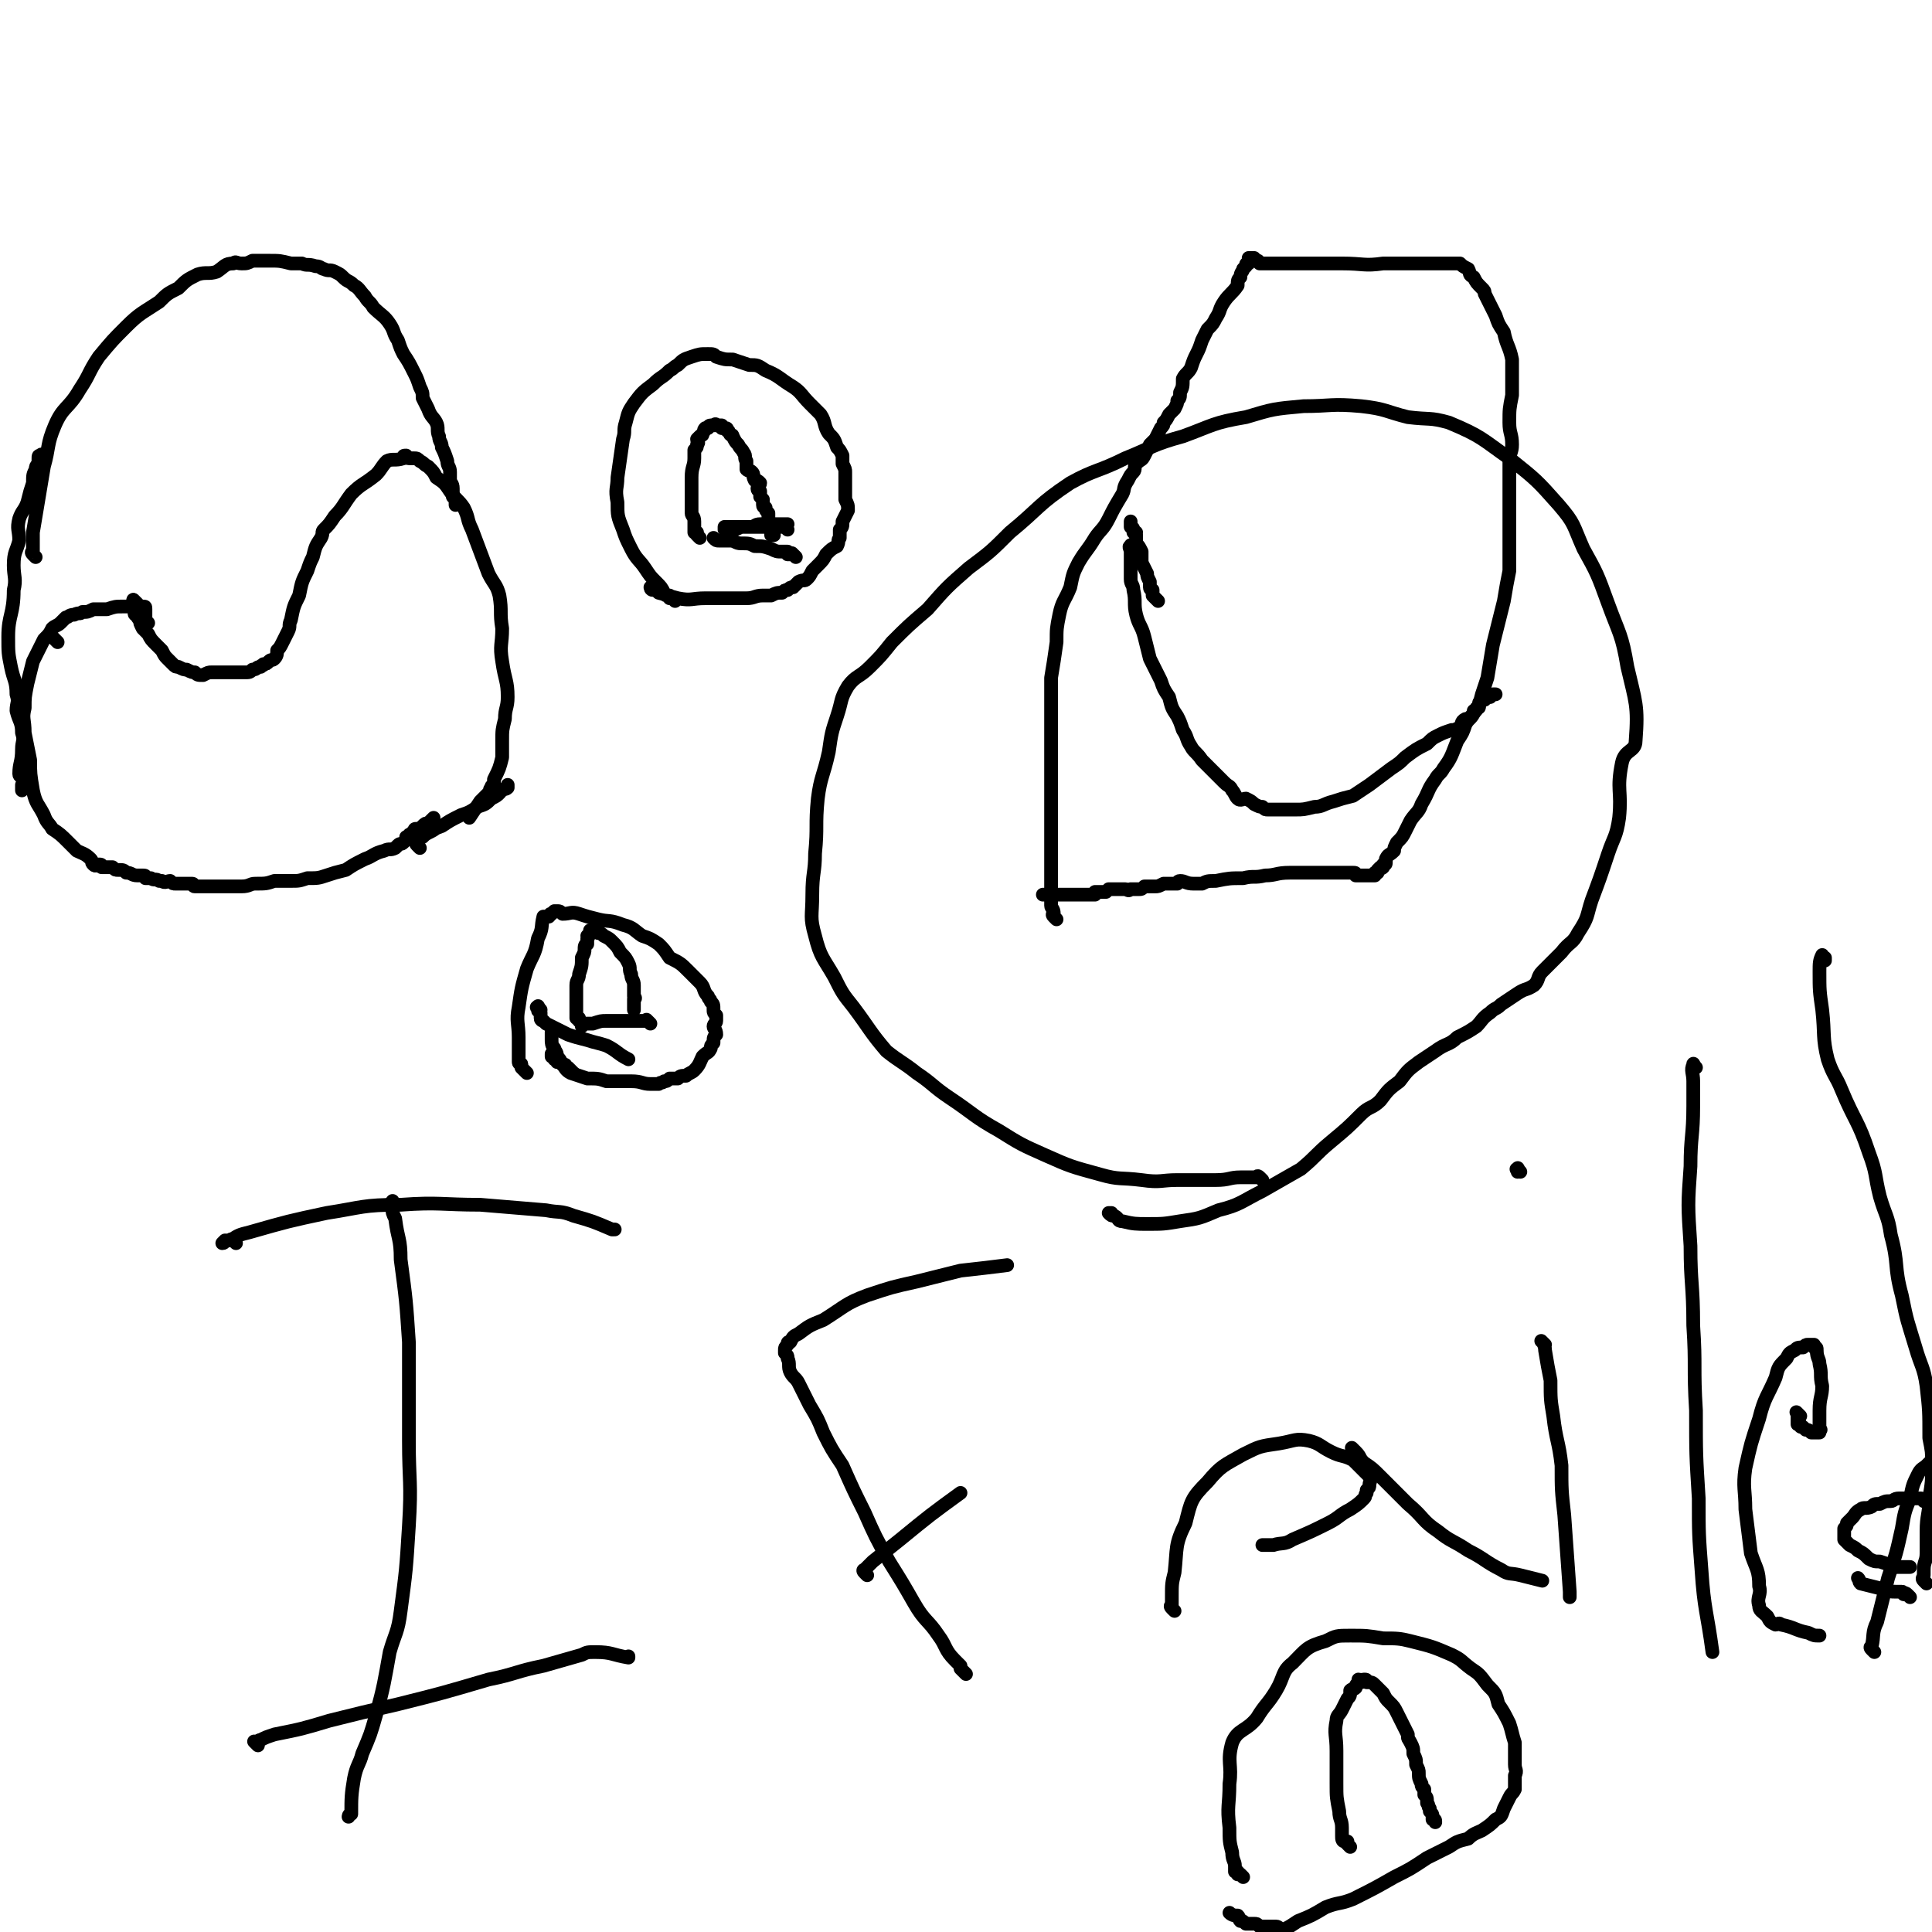 <svg viewBox='0 0 704 704' version='1.1' xmlns='http://www.w3.org/2000/svg' xmlns:xlink='http://www.w3.org/1999/xlink'><g fill='none' stroke='#000000' stroke-width='5' stroke-linecap='round' stroke-linejoin='round'><path d='M460,430c-1,-1 -1,-1 -1,-1 -1,-1 -1,0 -1,0 -1,0 -1,0 -2,0 -2,0 -2,0 -4,0 -4,0 -4,1 -9,1 -7,0 -7,0 -14,0 -6,0 -6,1 -13,0 -8,-1 -8,0 -15,-2 -11,-3 -11,-3 -20,-7 -9,-4 -9,-4 -17,-9 -9,-5 -9,-6 -18,-12 -6,-4 -6,-5 -12,-9 -5,-4 -6,-4 -11,-8 -6,-7 -6,-8 -12,-16 -4,-5 -4,-5 -7,-11 -4,-7 -5,-7 -7,-15 -2,-7 -1,-7 -1,-15 0,-8 1,-8 1,-15 1,-10 0,-10 1,-20 1,-8 2,-8 4,-17 1,-7 1,-7 3,-13 2,-6 1,-6 4,-11 3,-4 4,-3 8,-7 4,-4 4,-4 8,-9 6,-6 6,-6 13,-12 7,-8 7,-8 15,-15 8,-6 8,-6 15,-13 11,-9 10,-10 22,-18 9,-5 10,-4 20,-9 10,-4 10,-5 21,-8 11,-4 11,-5 23,-7 10,-3 10,-3 21,-4 10,0 10,-1 21,0 9,1 9,2 17,4 8,1 8,0 15,2 12,5 12,6 22,13 10,8 10,8 18,17 6,7 5,7 9,16 5,9 5,9 9,20 4,11 5,11 7,23 3,13 4,14 3,27 0,4 -4,3 -5,8 -2,10 0,10 -1,20 -1,7 -2,7 -4,13 -3,9 -3,9 -6,17 -2,6 -1,6 -5,12 -2,4 -3,3 -6,7 -3,3 -3,3 -7,7 -2,2 -1,3 -3,5 -3,2 -3,1 -6,3 -3,2 -3,2 -6,4 -2,2 -2,1 -4,3 -3,2 -3,3 -5,5 -3,2 -3,2 -7,4 -3,3 -4,2 -8,5 -3,2 -3,2 -6,4 -4,3 -4,3 -7,7 -4,3 -4,3 -7,7 -3,3 -4,2 -7,5 -5,5 -5,5 -11,10 -6,5 -5,5 -11,10 -7,4 -7,4 -14,8 -8,4 -8,5 -16,7 -7,3 -7,3 -14,4 -6,1 -6,1 -12,1 -4,0 -5,0 -9,-1 -2,0 -1,-1 -3,-2 -1,0 -1,0 -2,-1 0,0 1,0 1,0 '/><path d='M385,335c-1,-1 -1,-1 -1,-1 -1,-1 0,-1 0,-1 0,-2 -1,-2 -1,-3 0,-2 0,-2 0,-4 0,-3 0,-3 0,-6 0,-3 0,-3 0,-6 0,-3 0,-3 0,-7 0,-3 0,-3 0,-5 0,-3 0,-3 0,-5 0,-4 0,-4 0,-8 0,-6 0,-6 0,-12 0,-5 0,-5 0,-9 0,-5 0,-5 0,-10 0,-2 0,-2 0,-5 0,-3 0,-3 0,-6 1,-6 1,-6 2,-13 0,-5 0,-5 1,-10 1,-5 2,-5 4,-10 1,-5 1,-5 3,-9 3,-5 3,-4 6,-9 2,-3 3,-3 5,-7 2,-4 2,-4 5,-9 1,-2 0,-2 2,-5 1,-2 1,-2 2,-3 1,-1 0,-2 1,-3 2,-2 2,-1 3,-3 1,-2 1,-2 2,-4 1,-1 1,-1 2,-2 1,-2 1,-2 2,-4 1,-1 1,-1 1,-2 1,-1 1,-1 2,-3 1,-1 1,-1 2,-2 1,-2 1,-2 1,-3 1,-1 1,-1 1,-3 1,-2 1,-2 1,-5 1,-2 2,-2 3,-4 1,-3 1,-3 2,-5 1,-2 1,-2 2,-5 1,-2 1,-2 2,-4 2,-2 2,-2 3,-4 2,-3 1,-3 3,-6 2,-3 3,-3 5,-6 0,-2 0,-2 1,-3 0,-2 1,-2 1,-3 1,-1 1,-1 1,-1 0,-1 0,-1 1,-1 0,0 0,0 0,0 0,0 0,0 0,0 0,0 0,-1 0,-1 0,0 0,0 0,0 0,0 0,0 0,-1 0,0 0,0 0,0 0,0 1,0 1,0 0,0 0,0 0,0 1,0 0,0 1,0 0,1 0,1 1,1 1,0 0,0 1,1 1,0 1,0 2,0 2,0 2,0 5,0 4,0 4,0 9,0 7,0 7,0 14,0 8,0 8,1 15,0 5,0 5,0 10,0 4,0 4,0 8,0 3,0 3,0 6,0 1,0 1,0 2,0 1,0 1,0 2,0 1,1 1,1 3,2 1,2 0,2 2,3 1,2 1,2 3,4 1,1 1,1 1,2 2,4 2,4 4,8 1,3 1,3 3,6 1,5 2,5 3,10 0,7 0,7 0,13 -1,5 -1,5 -1,10 0,4 1,4 1,8 0,3 -1,3 -1,6 0,3 0,3 0,6 0,3 0,3 0,6 0,4 0,4 0,8 0,5 0,5 0,10 0,5 0,5 0,10 -1,5 -1,5 -2,11 -2,8 -2,8 -4,16 -1,6 -1,6 -2,12 -1,3 -1,3 -2,6 -1,4 -1,4 -3,7 -1,2 -2,2 -3,4 -1,3 -1,3 -3,6 -2,5 -2,6 -5,10 -1,2 -2,2 -3,4 -3,4 -2,4 -5,9 -1,3 -2,3 -4,6 -1,2 -1,2 -2,4 -1,2 -1,2 -3,4 -1,2 -1,2 -1,3 -2,2 -2,1 -3,3 0,1 0,1 0,1 0,1 0,1 -1,1 0,1 0,1 0,1 -1,1 -1,0 -1,0 -1,1 -1,1 -1,1 0,0 0,1 0,1 0,0 0,0 -1,0 0,0 0,0 0,1 0,0 0,0 0,0 0,0 -1,0 -1,0 0,0 0,0 0,0 -1,0 -1,0 -1,0 0,0 0,0 0,0 0,0 0,0 0,0 0,0 0,0 -1,0 0,0 0,0 0,0 -1,0 -1,0 -1,0 -1,0 -1,0 -1,0 -1,0 -1,0 -2,0 0,-1 0,-1 -1,-1 -1,0 -1,0 -1,0 -2,0 -2,0 -3,0 -2,0 -2,0 -5,0 -3,0 -3,0 -6,0 -4,0 -4,0 -8,0 -5,0 -5,1 -9,1 -4,1 -4,0 -8,1 -5,0 -5,0 -10,1 -3,0 -3,0 -5,1 -2,0 -2,0 -3,0 -3,0 -3,-1 -5,-1 -1,0 -1,1 -1,1 -1,0 -1,0 -3,0 -1,0 -1,0 -2,0 -2,1 -2,1 -3,1 -2,0 -2,0 -4,0 -1,1 -1,1 -2,1 -1,0 -1,0 -3,0 -1,1 -1,0 -2,0 -1,0 -1,0 -2,0 -1,0 -1,0 -2,0 -1,0 -1,0 -2,0 -1,1 -1,1 -1,1 -1,0 -1,0 -2,0 -1,0 -1,0 -1,0 -1,0 -1,0 -1,0 0,0 0,1 0,1 -1,0 -1,0 -1,0 -1,0 -1,0 -1,0 0,0 0,0 -1,0 0,0 0,0 0,0 -1,0 -1,0 -2,0 -1,0 -1,0 -2,0 -1,0 -1,0 -2,0 -2,0 -2,0 -3,0 -1,0 -1,0 -2,0 -1,0 -1,0 -2,0 0,0 0,0 0,0 -1,0 -1,0 -1,0 -1,0 -1,0 -1,0 -1,0 -1,0 -1,0 '/><path d='M413,200c-1,-1 -1,-2 -1,-1 -1,0 0,1 0,2 0,1 0,1 0,3 0,1 0,1 0,3 0,2 0,2 0,4 0,2 1,2 1,4 1,4 0,5 1,9 1,4 2,4 3,8 1,4 1,4 2,8 2,4 2,4 4,8 1,3 1,3 3,6 1,4 1,4 3,7 1,2 1,2 2,5 2,3 1,3 3,6 1,2 2,2 4,5 2,2 2,2 4,4 2,2 2,2 4,4 2,2 2,1 3,3 1,1 1,2 2,3 1,1 2,0 3,0 2,1 2,1 3,2 2,1 2,1 3,1 1,1 1,1 2,1 2,0 2,0 4,0 3,0 3,0 6,0 3,0 3,0 7,-1 3,0 3,-1 7,-2 3,-1 3,-1 7,-2 3,-2 3,-2 6,-4 4,-3 4,-3 8,-6 3,-2 3,-2 5,-4 4,-3 4,-3 8,-5 2,-2 2,-2 4,-3 2,-1 2,-1 5,-2 1,0 1,0 3,-1 1,-1 0,-2 2,-3 0,0 0,0 1,0 0,0 0,0 1,-1 0,0 0,0 0,0 1,-1 1,-1 1,-2 1,0 1,0 1,-1 0,0 0,0 0,0 1,0 1,0 1,-1 0,0 0,0 0,0 0,-1 0,-1 0,-1 1,-1 1,-1 1,-1 1,0 1,0 1,0 0,0 0,-1 1,-1 0,0 0,0 1,0 0,0 0,0 1,-1 0,0 0,0 1,0 0,0 0,0 0,0 '/><path d='M422,219c-1,-1 -1,-1 -1,-1 -1,-1 0,0 0,0 0,0 0,0 -1,-1 0,0 0,0 0,0 0,0 0,0 0,-1 0,0 0,0 0,-1 0,0 -1,0 -1,-1 0,-1 0,-1 0,-2 -1,-2 -1,-2 -1,-3 -1,-2 -1,-2 -2,-4 0,-2 0,-2 0,-4 -1,-2 -1,-2 -2,-3 0,-2 0,-2 0,-3 -1,-1 0,-1 0,-1 -1,-1 -1,0 -1,0 0,-1 0,-1 0,-1 0,-1 -1,-1 -1,-1 0,-1 0,-1 0,-1 0,0 0,0 0,-1 '/><path d='M86,453c-1,-1 -1,-1 -1,-1 -1,-1 -1,0 -1,0 0,0 -1,0 -1,0 0,0 0,0 -1,0 0,0 0,1 -1,1 0,0 0,0 0,0 0,0 0,0 0,0 0,0 0,0 0,0 0,0 0,0 1,-1 1,0 1,0 2,0 3,-2 3,-2 7,-3 14,-4 14,-4 28,-7 13,-2 13,-3 27,-3 14,-1 15,0 29,0 12,1 12,1 24,2 5,1 5,0 10,2 7,2 7,2 14,5 0,0 1,0 1,0 '/><path d='M144,439c-1,-1 -1,-2 -1,-1 -1,0 0,1 0,2 0,2 0,2 1,4 1,8 2,7 2,15 2,15 2,15 3,30 0,18 0,18 0,36 0,15 1,15 0,31 -1,16 -1,16 -3,31 -1,8 -2,8 -4,15 -2,11 -2,12 -5,23 -2,7 -2,7 -5,14 -1,4 -2,4 -3,9 -1,6 -1,7 -1,13 -1,0 -1,1 -1,1 '/><path d='M94,636c-1,-1 -1,-1 -1,-1 -1,-1 0,0 0,0 0,0 0,0 0,0 1,0 1,-1 2,-1 2,-1 2,-1 5,-2 10,-2 10,-2 20,-5 12,-3 12,-3 25,-6 16,-4 16,-4 33,-9 10,-2 10,-3 20,-5 7,-2 7,-2 14,-4 2,-1 2,-1 5,-1 6,0 6,1 12,2 0,0 0,-1 0,0 '/><path d='M352,610c-1,-1 -1,-1 -1,-1 -1,-1 -1,-1 -1,-1 0,0 0,-1 0,-1 -1,-1 -1,-1 -2,-2 -4,-4 -3,-5 -6,-9 -4,-6 -5,-5 -9,-12 -4,-7 -4,-7 -9,-15 -5,-9 -5,-9 -9,-18 -4,-8 -4,-8 -8,-17 -4,-6 -4,-6 -7,-12 -2,-5 -2,-5 -5,-10 -2,-4 -2,-4 -4,-8 -1,-2 -2,-2 -3,-4 -1,-2 0,-3 -1,-5 0,-1 0,-1 -1,-2 0,-1 0,-1 0,-1 0,-1 0,-1 1,-2 0,-1 0,-1 1,-1 1,-2 1,-2 3,-3 4,-3 4,-3 9,-5 8,-5 8,-6 16,-9 9,-3 9,-3 18,-5 8,-2 8,-2 16,-4 9,-1 9,-1 17,-2 '/><path d='M316,574c-1,-1 -1,-1 -1,-1 -1,-1 0,-1 0,-1 2,-2 2,-2 3,-3 5,-4 5,-4 10,-8 11,-9 11,-9 22,-17 '/><path d='M428,587c-1,-1 -1,-1 -1,-1 -1,-1 0,-1 0,-1 0,-2 0,-2 0,-3 0,-5 0,-5 1,-9 1,-9 0,-10 4,-18 2,-8 2,-9 8,-15 5,-6 6,-6 13,-10 6,-3 6,-3 13,-4 6,-1 6,-2 11,-1 4,1 4,2 8,4 4,2 4,1 8,3 3,3 3,3 6,6 1,1 0,2 0,3 0,1 0,1 -1,2 0,1 0,1 0,1 -1,1 0,1 -1,2 -2,2 -2,2 -5,4 -4,2 -4,3 -8,5 -6,3 -6,3 -13,6 -3,2 -4,1 -7,2 -1,0 -1,0 -2,0 -1,0 -1,0 -2,0 0,0 0,0 0,0 '/><path d='M494,529c-1,-1 -1,-1 -1,-1 -1,-1 0,0 0,0 1,1 1,1 1,1 2,2 1,2 3,4 3,2 3,2 6,5 5,5 5,5 10,10 6,5 5,6 11,10 5,4 5,3 11,7 6,3 6,4 12,7 3,2 3,1 7,2 4,1 4,1 8,2 0,0 0,0 0,0 '/><path d='M563,490c-1,-1 -2,-2 -1,-1 0,0 1,1 1,3 1,6 1,6 2,11 0,7 0,7 1,13 1,9 2,9 3,18 0,9 0,9 1,18 1,14 1,14 2,28 0,1 0,1 0,2 '/><path d='M554,427c-1,-1 -1,-2 -1,-1 -1,0 0,0 0,1 0,0 0,0 0,0 '/><path d='M618,389c-1,-1 -1,-2 -1,-1 -1,2 0,3 0,6 0,5 0,5 0,9 0,11 -1,11 -1,22 -1,14 -1,14 0,29 0,14 1,14 1,29 1,15 0,15 1,31 0,16 0,16 1,32 0,13 0,13 1,26 1,15 2,15 4,30 '/><path d='M656,516c-1,-1 -1,-1 -1,-1 -1,-1 0,0 0,0 0,1 0,1 0,1 0,0 0,0 0,1 0,0 0,0 0,1 0,0 0,0 0,1 0,0 0,0 1,0 0,1 0,1 1,1 1,1 1,1 1,1 1,0 1,0 2,1 0,0 0,0 1,0 0,0 0,0 1,0 0,0 0,0 1,0 0,0 0,0 0,-1 1,0 0,0 0,-1 0,-3 0,-3 0,-6 0,-5 1,-5 1,-9 -1,-4 0,-4 -1,-8 0,-2 -1,-2 -1,-5 0,-1 0,-1 -1,-1 0,-1 0,-1 0,-1 -1,0 -1,0 -1,0 -1,0 -1,0 -1,0 -1,0 -1,0 -2,1 -2,0 -2,0 -3,1 -2,1 -2,1 -3,3 -3,3 -3,3 -4,7 -3,7 -4,7 -6,15 -3,9 -3,9 -5,18 -1,7 0,8 0,15 1,8 1,8 2,16 2,6 3,6 3,12 1,3 -1,4 0,7 0,2 1,2 3,4 1,2 1,2 3,3 1,0 1,-1 2,0 5,1 5,2 10,3 2,1 2,1 4,1 '/><path d='M683,602c-1,-1 -1,-1 -1,-1 -1,-1 0,-1 0,-1 1,-4 0,-5 2,-9 2,-8 2,-8 4,-16 3,-9 3,-9 5,-18 1,-6 1,-6 3,-11 1,-5 1,-5 3,-9 1,-2 2,-2 3,-3 1,-1 1,-1 1,-1 1,0 1,0 1,0 '/><path d='M696,582c-1,-1 -1,-1 -1,-1 -1,-1 -1,0 -1,0 -1,0 0,-1 -1,-1 -1,0 -1,0 -2,0 -2,0 -3,0 -5,-1 -4,-1 -4,-1 -8,-2 -1,-1 0,-1 -1,-2 '/><path d='M702,577c-1,-1 -1,-1 -1,-1 -1,-1 0,-1 0,-2 0,-1 0,-1 0,-2 0,-3 1,-3 1,-6 0,-4 0,-4 0,-8 0,-6 1,-6 1,-12 1,-6 1,-6 1,-13 0,-4 0,-4 -1,-9 0,-10 0,-10 -1,-19 -1,-7 -2,-7 -4,-14 -3,-10 -3,-9 -5,-19 -3,-11 -1,-11 -4,-22 -1,-7 -2,-7 -4,-14 -2,-8 -1,-8 -4,-16 -4,-12 -5,-11 -10,-23 -2,-5 -3,-5 -5,-11 -2,-8 -1,-9 -2,-18 -1,-7 -1,-7 -1,-14 0,-3 0,-4 1,-6 0,0 0,1 1,1 0,1 0,1 0,1 '/><path d='M703,548c-1,-1 -1,-1 -1,-1 -1,-1 -1,0 -1,0 0,0 0,-1 -1,-1 -1,0 -1,0 -2,0 0,0 0,0 -1,0 -1,0 -1,0 -2,0 -2,0 -2,0 -3,0 -2,0 -2,1 -3,1 -2,0 -2,0 -4,1 -2,0 -2,0 -3,1 -2,1 -3,0 -4,1 -2,1 -2,2 -3,3 -1,1 -1,1 -2,2 0,1 0,1 -1,2 0,1 0,1 0,1 0,1 0,1 0,1 0,1 0,1 0,1 0,1 0,1 0,1 1,1 1,1 2,2 2,1 2,1 3,2 2,1 2,1 4,3 2,1 2,1 4,1 3,1 3,1 5,2 3,0 3,0 6,0 '/><path d='M50,220c-1,-1 -1,-1 -1,-1 -1,-1 0,0 0,0 0,0 0,0 0,0 '/><path d='M50,220c-1,-1 -1,-1 -1,-1 -1,-1 0,0 0,0 0,0 0,0 0,1 0,0 0,0 0,1 0,0 0,0 0,0 0,1 0,1 0,2 0,1 0,1 1,1 0,1 0,1 1,2 0,1 0,1 1,3 1,1 1,1 2,2 1,2 1,2 3,4 1,1 1,1 2,2 1,2 1,2 2,3 1,1 1,1 2,2 1,1 1,1 2,1 2,1 2,1 3,1 2,1 2,1 3,1 1,1 1,1 3,1 2,-1 2,-1 3,-1 3,0 3,0 5,0 2,0 2,0 4,0 1,0 1,0 3,0 2,0 2,0 3,-1 2,0 1,-1 3,-1 0,-1 1,0 1,-1 1,0 1,0 2,-1 1,-1 1,0 2,-1 1,-1 1,-2 1,-3 1,-1 1,-1 2,-3 1,-2 1,-2 2,-4 1,-2 0,-2 1,-4 1,-5 1,-5 3,-9 1,-5 1,-5 3,-9 1,-3 1,-3 2,-5 1,-4 1,-4 3,-7 1,-2 0,-2 1,-3 2,-2 2,-2 4,-5 3,-3 3,-4 6,-8 4,-4 4,-3 9,-7 2,-2 2,-3 4,-5 2,-1 3,0 6,-1 0,-1 0,-1 1,-1 0,0 0,1 1,1 1,0 1,0 2,0 1,0 1,0 2,1 2,1 1,1 3,2 2,2 2,2 3,4 3,2 3,2 5,5 2,3 3,3 5,6 2,4 1,4 3,8 3,8 3,8 6,16 2,4 3,4 4,8 1,6 0,6 1,12 0,6 -1,6 0,12 1,7 2,7 2,13 0,4 -1,4 -1,8 -1,4 -1,4 -1,8 0,3 0,3 0,6 -1,4 -1,4 -3,8 0,1 0,1 0,2 0,0 -1,0 -1,1 -1,1 0,1 -1,2 -1,1 -1,1 -1,1 -1,1 -1,1 -2,2 -2,3 -2,3 -4,6 '/><path d='M54,227c-1,-1 -1,-1 -1,-1 -1,-1 0,-1 0,-1 0,0 0,0 0,0 0,0 0,0 0,-1 0,0 0,0 0,0 0,0 0,0 0,0 0,0 0,0 0,-1 0,0 0,0 0,0 0,-1 0,-1 0,-1 0,-1 0,-1 -1,-1 0,0 0,0 0,0 -1,0 -1,0 -2,0 -1,0 -1,0 -1,0 -1,0 -1,0 -2,0 -1,0 -1,0 -2,0 -3,0 -3,0 -6,1 -3,0 -3,0 -5,0 -2,1 -2,1 -4,1 -1,1 -1,0 -3,1 -2,0 -2,1 -3,1 -1,1 -1,1 -2,2 -1,1 -2,1 -3,2 -1,2 -1,2 -3,4 -2,4 -2,4 -4,8 -1,4 -1,4 -2,8 -1,5 -1,5 -1,9 -1,4 0,4 0,9 1,5 1,5 2,10 0,5 0,5 1,11 1,5 2,5 4,9 1,3 2,3 3,5 3,2 3,2 6,5 1,1 1,1 3,3 2,1 3,1 5,3 1,1 0,1 1,2 1,1 1,0 2,0 1,0 1,0 1,1 2,0 2,0 4,0 1,1 1,1 2,1 2,0 2,0 3,1 2,0 2,1 4,1 1,0 1,0 2,0 1,0 1,0 1,1 1,0 1,0 2,0 1,1 2,0 3,1 1,0 0,0 1,0 1,1 2,0 3,0 1,1 1,1 2,1 1,0 1,0 3,0 0,0 0,0 1,0 1,0 1,0 2,0 1,0 0,1 1,1 1,0 1,0 1,0 1,0 1,0 1,0 1,0 1,0 1,0 1,0 1,0 2,0 1,0 1,0 2,0 1,0 1,0 2,0 2,0 2,0 3,0 3,0 3,0 5,0 3,0 3,-1 5,-1 4,0 4,0 7,-1 3,0 3,0 6,0 3,0 3,0 6,-1 4,0 4,0 7,-1 3,-1 3,-1 7,-2 3,-2 3,-2 7,-4 3,-1 3,-2 7,-3 2,-1 2,0 4,-1 1,-1 1,-1 1,-1 1,-1 1,0 2,-1 0,0 0,0 0,0 1,-1 1,-1 1,-1 0,0 0,0 0,0 0,-1 0,-1 0,-1 0,0 1,1 1,0 0,0 0,0 0,0 0,-1 0,-1 1,-1 0,0 0,0 0,0 1,-1 0,-1 1,-1 0,-1 0,-1 1,-1 1,0 1,0 2,-1 1,-1 1,-1 2,-1 1,-1 1,-1 2,-2 '/><path d='M153,309c-1,-1 -1,-1 -1,-1 -1,-1 0,-1 0,-1 0,0 0,0 0,0 0,0 0,0 0,0 0,0 0,0 0,-1 1,-1 1,-1 2,-1 1,-1 1,-1 3,-2 2,-1 1,-1 4,-2 3,-2 3,-2 7,-4 3,-1 3,-1 6,-3 3,-1 3,-1 5,-3 2,-1 2,-1 3,-2 1,-1 0,-1 1,-1 1,-1 1,0 2,-1 0,0 0,-1 0,-1 0,0 0,0 0,0 '/><path d='M21,234c-1,-1 -1,-1 -1,-1 -1,-1 -1,-1 -1,-1 0,0 0,0 0,0 '/><path d='M13,203c-1,-1 -1,-1 -1,-1 -1,-1 0,-1 0,-1 0,-2 0,-2 0,-3 0,-2 0,-2 0,-4 1,-6 1,-6 2,-12 1,-6 1,-6 2,-12 2,-7 1,-8 4,-15 3,-7 5,-6 9,-13 4,-6 3,-6 7,-12 5,-6 5,-6 10,-11 5,-5 6,-5 12,-9 3,-3 3,-3 7,-5 3,-3 3,-3 7,-5 3,-1 4,0 7,-1 3,-2 3,-3 6,-3 1,-1 1,0 3,0 2,0 2,0 4,-1 3,0 3,0 6,0 4,0 4,0 8,1 2,0 2,0 4,0 2,1 2,0 5,1 2,0 2,1 3,1 2,1 2,0 4,1 2,1 2,1 3,2 2,2 2,1 4,3 2,1 2,2 4,4 1,2 2,2 3,4 3,3 4,3 6,6 2,3 1,3 3,6 1,3 1,3 2,5 2,3 2,3 4,7 1,2 1,2 2,5 1,2 1,2 1,4 1,2 1,2 2,4 1,3 2,3 3,5 1,2 0,3 1,5 0,2 1,2 1,4 1,2 1,2 2,5 0,2 1,2 1,4 0,1 0,1 0,3 0,1 1,1 1,3 0,1 0,1 0,3 0,0 0,0 1,1 0,1 0,1 0,2 0,0 0,0 0,0 '/><path d='M16,167c-1,-1 -1,-2 -1,-1 -1,0 -1,0 -1,1 0,1 0,1 0,1 0,2 -1,1 -1,3 -1,2 -1,2 -1,5 -1,3 -1,3 -2,7 -1,3 -2,3 -3,6 -1,4 0,4 0,8 -1,4 -2,4 -2,9 0,4 1,5 0,9 0,9 -2,9 -2,17 0,6 0,6 1,11 1,5 2,5 2,10 1,3 0,3 0,6 1,4 2,4 2,8 1,3 0,3 0,6 0,5 -1,5 -1,9 0,1 1,1 2,2 0,1 0,1 0,2 0,0 -1,0 -1,0 0,1 0,1 0,1 0,1 0,1 0,1 0,0 0,0 0,0 '/><path d='M192,391c-1,-1 -1,-1 -1,-1 -1,-1 -1,-1 -1,-1 0,0 0,0 0,0 0,0 0,0 0,-1 0,0 0,0 0,0 0,-1 -1,0 -1,-1 0,-1 0,-1 0,-2 0,-1 0,-1 0,-2 0,-2 0,-2 0,-5 0,-5 -1,-6 0,-11 1,-7 1,-7 3,-14 2,-5 3,-5 4,-11 2,-4 1,-4 2,-8 1,0 1,0 2,0 1,-1 0,-1 1,-1 0,0 0,0 1,-1 0,0 0,0 1,0 1,0 1,0 2,1 3,0 3,-1 6,0 3,1 3,1 7,2 4,1 4,0 9,2 4,1 4,2 7,4 3,1 3,1 6,3 2,2 2,2 4,5 4,2 4,2 7,5 2,2 2,2 4,4 2,2 1,3 3,5 0,1 1,1 1,2 1,1 1,1 1,3 0,1 0,1 1,2 0,1 0,1 0,2 0,1 -1,1 -1,2 0,1 1,1 1,3 -1,1 -1,1 -1,3 -1,1 -1,1 -1,2 -1,2 -1,1 -3,3 -1,2 -1,3 -3,5 -1,1 -2,1 -3,2 -2,0 -2,0 -3,1 -1,0 -1,0 -3,0 -1,1 -1,1 -2,1 -1,1 -1,0 -2,1 -1,0 -1,0 -3,0 -3,0 -3,-1 -7,-1 -5,0 -5,0 -9,0 -3,-1 -3,-1 -7,-1 -3,-1 -3,-1 -6,-2 -2,-1 -2,-2 -3,-3 -1,-2 -1,-2 -2,-3 0,-2 -1,-2 -1,-3 -1,-1 -1,-2 -1,-3 0,-1 0,-1 0,-2 0,0 0,0 0,-1 '/><path d='M212,373c-1,-1 -1,-1 -1,-1 -1,-1 0,-1 0,-1 0,0 -1,0 -1,0 0,0 0,0 0,-1 0,-1 0,-1 0,-2 0,-1 0,-1 0,-3 0,-3 0,-3 0,-6 0,-2 1,-2 1,-4 1,-3 1,-3 1,-6 1,-2 1,-2 1,-3 0,-1 0,-2 1,-2 0,-1 0,-1 0,-2 1,-1 0,-1 0,-1 1,-1 1,-1 1,-1 0,0 0,-1 0,-1 0,0 1,0 1,0 0,0 0,0 1,0 1,0 1,0 1,1 1,0 1,0 2,1 2,1 2,1 3,2 2,2 2,2 3,4 2,2 2,2 3,4 1,2 0,2 1,4 0,2 1,2 1,4 0,1 0,1 0,2 0,1 0,1 0,2 1,1 0,1 0,1 0,1 0,1 0,1 0,0 0,0 0,1 0,0 0,0 0,1 0,0 0,0 0,1 0,0 0,0 0,0 '/><path d='M237,373c-1,-1 -1,-1 -1,-1 -1,-1 0,0 0,0 0,0 0,0 0,0 0,0 0,0 -1,0 0,0 0,0 0,0 0,0 0,0 0,0 -1,0 -1,0 -1,0 -1,0 -1,0 -1,0 -2,0 -2,0 -3,0 -2,0 -2,0 -4,0 -3,0 -3,0 -5,0 -2,0 -2,0 -5,1 -1,0 -1,0 -3,0 0,0 0,0 -1,0 0,1 0,1 0,1 0,0 0,0 0,0 '/><path d='M209,391c-1,-1 -1,-1 -1,-1 -1,-1 0,0 0,0 0,0 -1,-1 -1,-1 0,0 0,0 0,0 0,0 0,0 0,0 0,0 0,0 0,0 0,0 -1,0 -1,0 0,0 0,-1 0,-1 -1,0 -1,0 -1,0 0,0 0,0 -1,-1 0,0 0,0 -1,0 0,-1 0,-1 -1,-1 0,0 0,0 0,-1 0,0 -1,0 -1,0 0,0 0,0 0,-1 '/><path d='M197,368c-1,-1 -1,-2 -1,-1 -1,0 0,0 0,1 0,1 1,0 1,1 0,1 0,1 0,2 0,1 1,1 1,1 1,1 1,1 1,1 2,1 2,1 4,2 2,1 2,1 4,2 3,1 3,1 7,2 3,1 4,1 7,2 4,2 4,3 8,5 '/><path d='M246,219c-1,-1 -1,-1 -1,-1 -1,-1 0,0 0,0 0,0 -1,0 -1,0 0,0 0,0 0,-1 0,0 -1,0 -1,0 0,0 -1,0 -1,-1 -1,-2 -1,-2 -3,-4 -2,-2 -2,-2 -4,-5 -2,-3 -3,-3 -5,-7 -2,-4 -2,-4 -3,-7 -2,-5 -2,-5 -2,-10 -1,-5 0,-5 0,-9 1,-7 1,-7 2,-14 1,-3 0,-3 1,-6 1,-4 1,-4 3,-7 3,-4 3,-4 7,-7 3,-3 3,-2 6,-5 2,-1 1,-1 3,-2 2,-2 2,-2 5,-3 3,-1 3,-1 6,-1 2,0 2,0 3,1 3,1 3,1 6,1 3,1 3,1 6,2 3,0 3,0 6,2 5,2 5,3 10,6 3,2 3,3 6,6 2,2 2,2 4,4 2,3 1,4 3,7 2,2 2,2 3,5 1,1 1,1 2,3 0,2 0,2 0,3 1,2 1,2 1,3 0,1 0,1 0,3 0,1 0,0 0,1 0,3 0,3 0,6 1,2 1,2 1,4 -1,2 -1,2 -2,4 0,2 0,2 -1,3 0,1 0,1 0,3 -1,1 0,1 -1,3 -2,1 -2,1 -4,3 -1,2 -1,2 -3,4 -1,1 -1,1 -2,2 -1,2 -1,2 -2,3 -1,1 -1,0 -3,1 -1,1 -1,1 -2,2 -1,0 -1,0 -2,1 -1,0 -1,0 -2,1 -2,0 -2,0 -4,1 -1,0 -1,0 -3,0 -3,0 -3,1 -6,1 -8,0 -8,0 -15,0 -5,0 -5,1 -10,0 -4,-1 -3,-1 -7,-2 -1,-1 -1,-1 -2,-1 -1,0 -1,-1 -1,-1 0,0 0,0 1,0 '/><path d='M255,196c-1,-1 -1,-1 -1,-1 -1,-1 0,-1 0,-1 0,0 0,0 0,0 0,0 0,0 -1,0 0,0 0,0 0,-1 0,-1 0,-1 0,-1 0,-1 0,-1 0,-2 0,-2 -1,-2 -1,-3 0,-3 0,-3 0,-6 0,-4 0,-4 0,-7 0,-4 1,-4 1,-7 0,-2 0,-2 0,-3 1,-1 1,-1 1,-2 1,-1 0,-1 0,-2 1,-1 1,-1 1,-1 1,-1 1,0 1,-1 1,-1 0,-1 1,-2 0,0 1,0 1,0 0,0 0,-1 1,-1 0,0 0,0 0,0 1,0 1,0 1,0 1,-1 1,0 1,0 1,0 1,0 2,0 0,0 0,0 0,1 1,0 1,0 1,0 1,0 1,0 1,1 1,0 0,0 1,1 0,1 1,0 1,1 1,2 1,2 2,3 1,2 1,1 2,3 1,1 0,2 1,3 0,1 0,2 0,3 1,1 1,0 2,1 1,1 0,1 1,3 1,0 1,0 2,1 0,1 -1,1 -1,2 0,1 1,1 1,1 0,1 0,1 0,2 0,0 0,0 1,1 0,1 0,1 0,2 0,1 1,1 1,1 0,1 0,1 1,2 0,0 0,0 0,1 0,0 0,1 0,1 0,1 0,1 0,1 0,1 1,1 1,2 0,0 0,0 0,1 0,0 0,0 0,0 0,1 0,1 0,1 0,1 0,1 0,1 1,0 1,0 1,0 '/><path d='M290,203c-1,-1 -1,-1 -1,-1 -1,-1 0,0 0,0 0,0 -1,0 -1,0 0,0 0,0 0,0 0,0 0,0 0,0 0,0 -1,0 -1,0 0,0 0,-1 0,-1 -1,0 -1,0 -2,0 -2,0 -2,0 -4,-1 -3,-1 -3,-1 -6,-1 -2,-1 -2,-1 -5,-1 -2,0 -2,-1 -4,-1 -1,0 -1,0 -3,0 -1,0 -1,0 -1,0 -1,0 -1,0 -2,-1 0,0 0,0 0,0 '/><path d='M287,193c-1,-1 -1,-1 -1,-1 -1,-1 0,0 0,0 0,0 0,0 0,0 -1,0 -1,0 -1,0 -1,0 -1,0 -1,0 -1,0 -1,0 -1,0 -1,0 -1,0 -1,0 -1,0 -1,0 -3,0 -1,0 -1,0 -2,0 -2,0 -2,0 -4,0 -1,0 -1,0 -3,0 0,0 0,0 -1,0 -1,0 -1,0 -2,0 -1,0 -1,0 -1,0 -1,0 -1,0 -1,0 -1,0 -1,0 -1,0 0,0 0,0 0,0 0,0 0,1 0,1 1,0 1,0 2,0 2,0 2,0 4,-1 2,0 2,0 4,0 1,0 1,-1 3,-1 1,0 1,0 3,0 0,0 0,0 1,0 1,0 1,0 1,0 1,0 1,0 1,0 1,0 1,0 1,0 1,0 1,0 2,0 0,0 0,0 1,0 '/><path d='M453,684c-1,-1 -1,-1 -1,-1 -1,-1 -1,0 -1,0 0,0 0,-1 0,-1 0,0 -1,0 -1,0 0,-1 0,-1 0,-2 0,-2 -1,-2 -1,-5 -1,-4 -1,-4 -1,-9 -1,-8 0,-8 0,-16 1,-7 -1,-8 1,-15 2,-5 5,-4 9,-9 3,-5 4,-5 7,-10 3,-5 2,-7 6,-10 5,-5 5,-6 12,-8 4,-2 4,-2 9,-2 6,0 6,0 12,1 5,0 6,0 10,1 8,2 8,2 15,5 4,2 3,2 7,5 3,2 3,2 6,6 3,3 3,3 4,7 2,3 2,3 4,7 1,3 1,4 2,7 0,2 0,2 0,4 0,2 0,2 0,4 0,2 1,2 0,4 0,3 0,3 0,5 -1,2 -1,1 -2,3 -1,2 -1,2 -2,4 -1,3 -1,3 -3,4 -2,2 -2,2 -5,4 -2,1 -3,1 -5,3 -4,1 -4,1 -7,3 -4,2 -4,2 -8,4 -6,4 -6,4 -12,7 -7,4 -7,4 -15,8 -5,2 -5,1 -10,3 -5,3 -5,3 -10,5 -3,2 -3,2 -5,3 -2,0 -2,-1 -3,-1 -1,0 -1,0 -3,0 -2,0 -2,0 -3,0 -1,-1 -1,-1 -2,-1 -2,0 -2,0 -3,0 -1,-1 -1,-1 -2,-1 -1,-1 0,-1 -1,-2 -1,0 -2,0 -3,-1 0,0 0,0 0,0 0,0 0,0 0,0 '/><path d='M492,673c-1,-1 -1,-1 -1,-1 -1,-1 0,-1 0,-1 0,0 -1,0 -1,0 -1,0 -1,-1 -1,-2 0,-1 0,-1 0,-3 0,-3 -1,-3 -1,-6 -1,-5 -1,-5 -1,-10 0,-6 0,-6 0,-12 0,-6 -1,-6 0,-11 0,-2 1,-2 2,-4 1,-2 1,-2 2,-4 1,-1 1,-1 1,-3 1,-1 1,0 2,-1 0,-1 0,-1 1,-2 0,0 0,0 0,-1 1,0 1,1 1,1 0,0 0,-1 1,-1 1,0 1,0 1,1 2,0 2,0 3,1 1,1 1,1 3,3 1,2 1,2 2,3 2,2 2,2 3,4 1,2 1,2 2,4 1,2 1,2 2,4 0,2 0,1 1,3 1,2 1,2 1,4 1,2 1,2 1,4 1,2 1,2 1,3 0,2 0,2 1,4 0,1 0,1 1,2 0,1 0,1 0,2 1,1 1,1 1,3 1,1 0,1 1,2 0,1 0,1 0,1 1,1 1,1 1,2 0,1 0,1 0,1 1,0 1,0 1,1 0,0 0,0 0,0 0,0 0,0 0,0 '/></g>
</svg>